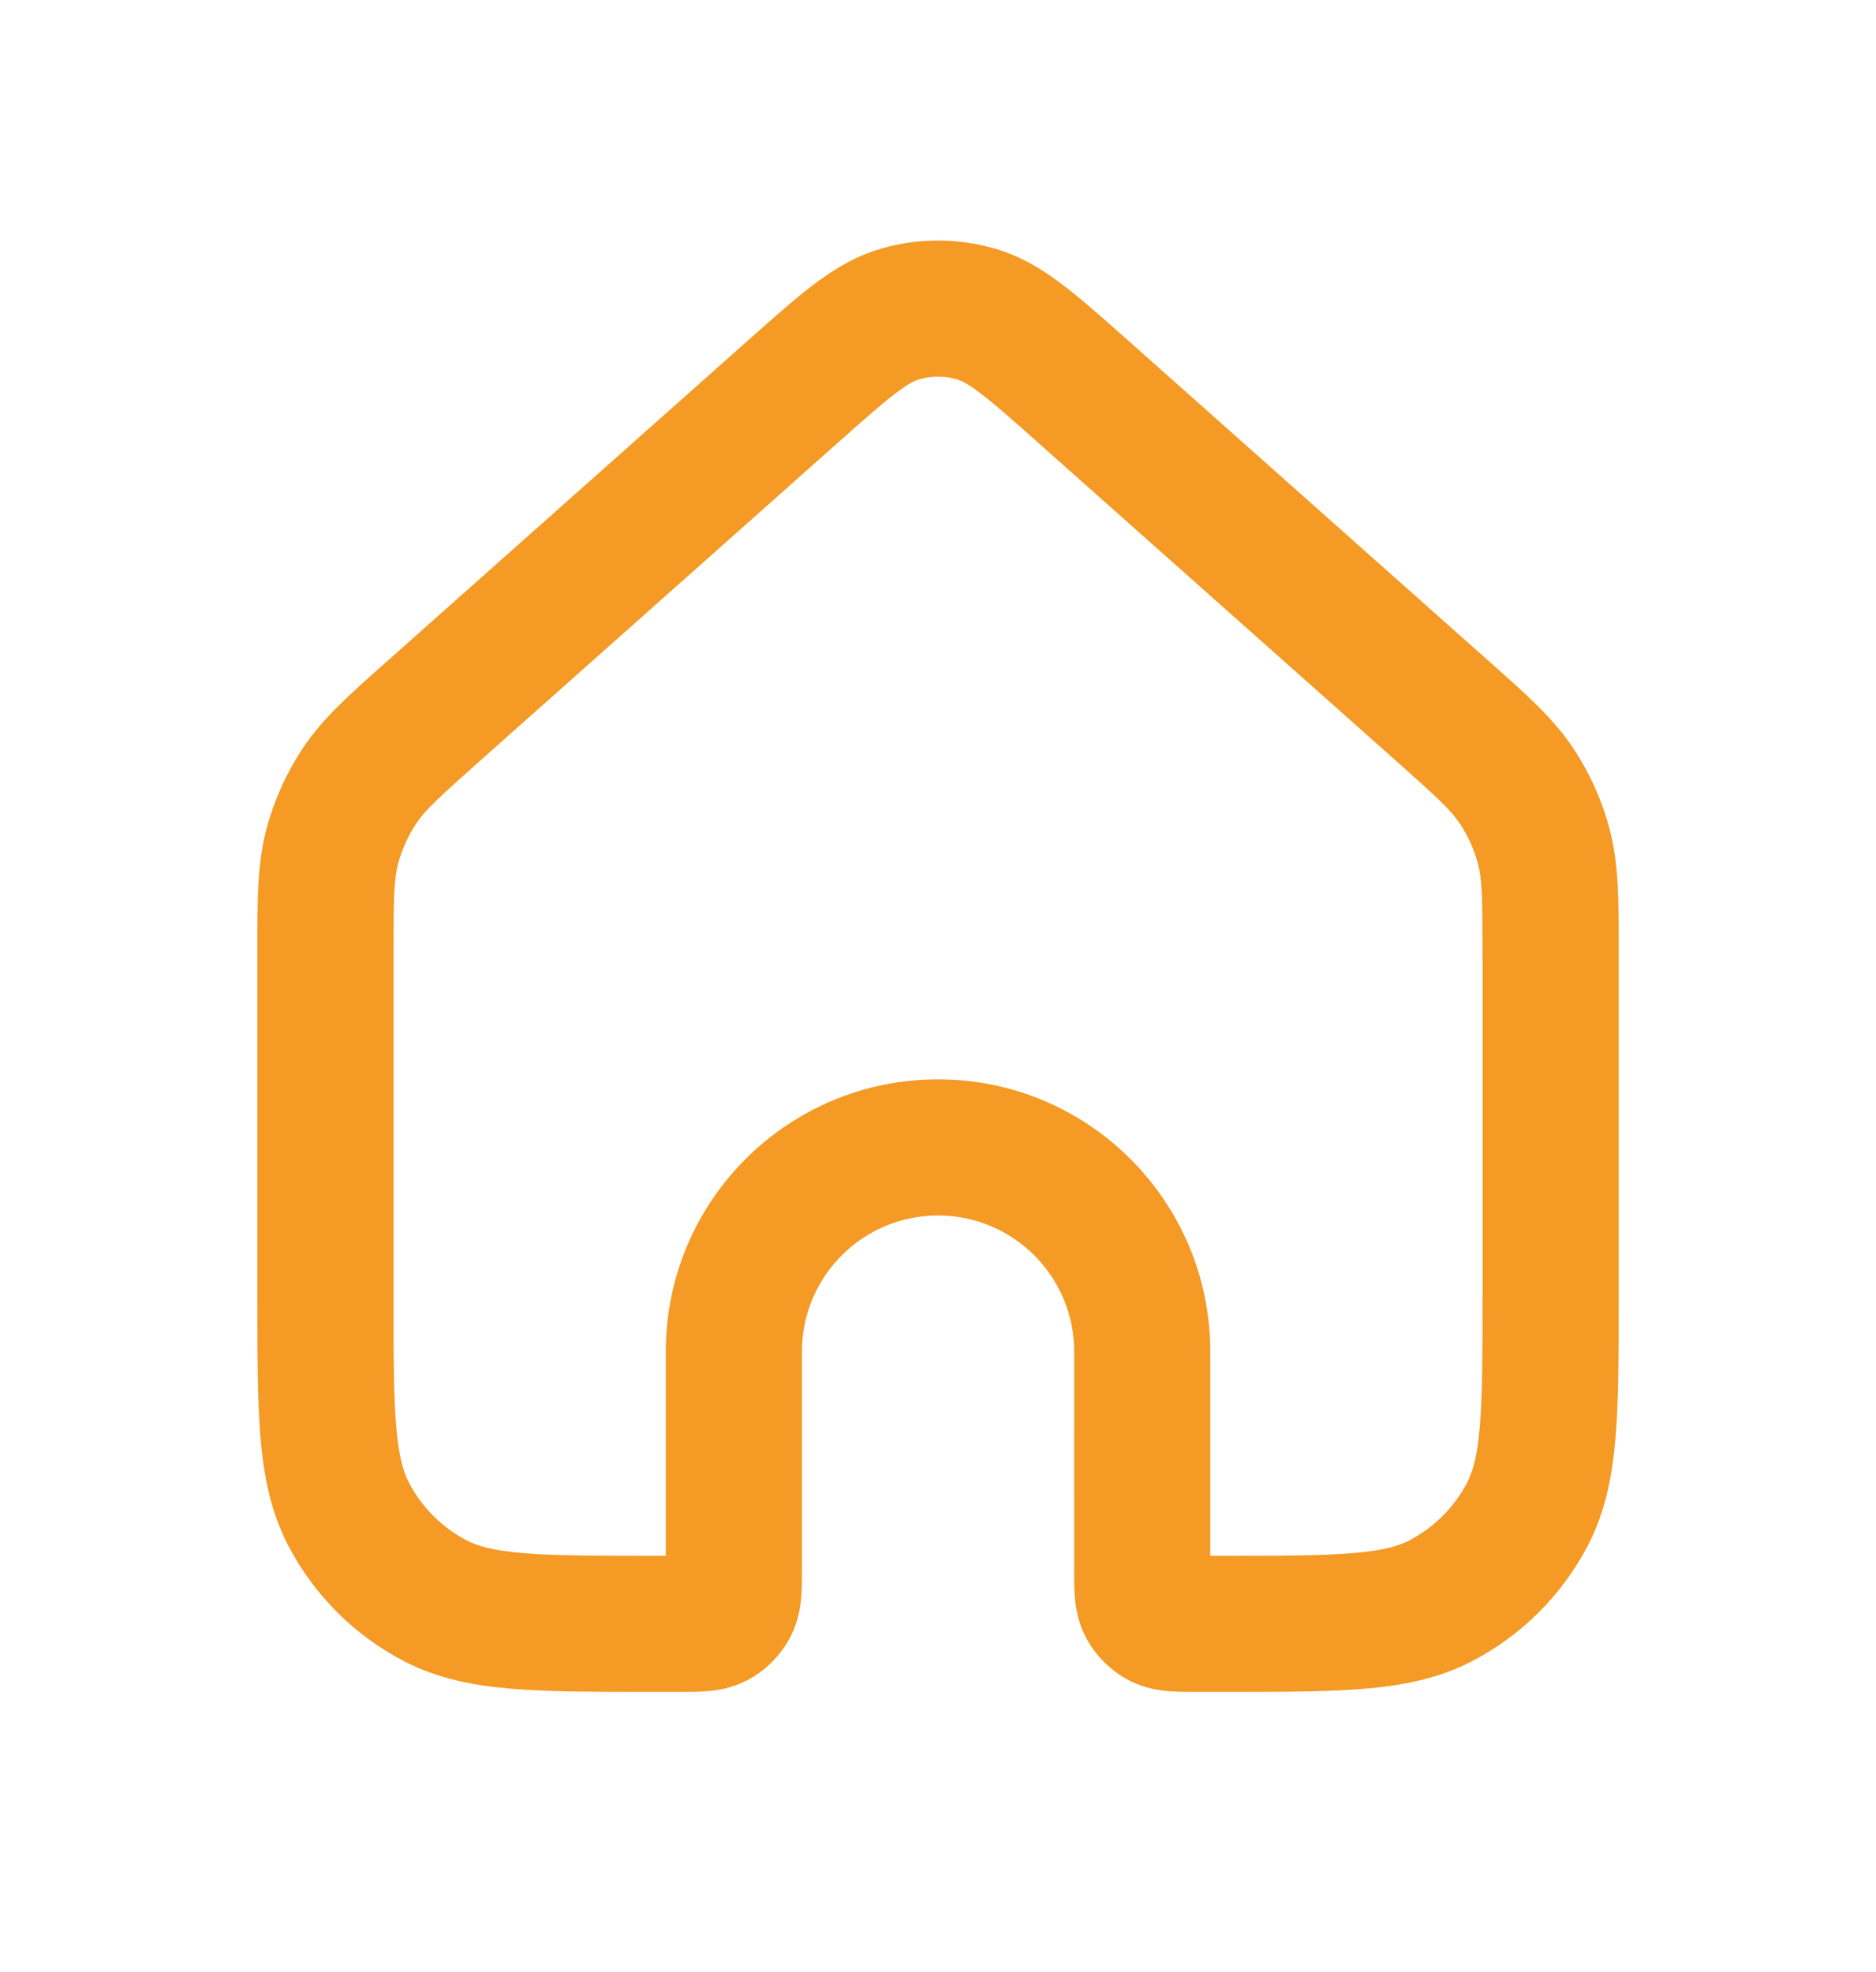 <svg xmlns:xlink="http://www.w3.org/1999/xlink" xmlns="http://www.w3.org/2000/svg" width="39" height="41" viewBox="0 0 39 41" fill="none">
<g filter="url(#filter0_d_1_46483)">
<path fill-rule="evenodd" clip-rule="evenodd" d="M19.896 7.887C19.638 7.812 19.363 7.812 19.105 7.887C19.03 7.909 18.9 7.963 18.622 8.174C18.329 8.395 17.971 8.712 17.414 9.208L10 15.798C9.091 16.606 8.833 16.85 8.654 17.119C8.482 17.378 8.353 17.664 8.274 17.965C8.192 18.278 8.181 18.632 8.181 19.849V26.925C8.181 28.157 8.182 28.995 8.236 29.642C8.288 30.273 8.383 30.594 8.499 30.819C8.768 31.335 9.189 31.757 9.706 32.026C9.93 32.142 10.252 32.237 10.883 32.289C11.53 32.343 12.367 32.344 13.6 32.344H13.841V28.099C13.841 24.973 16.375 22.439 19.5 22.439C22.626 22.439 25.16 24.973 25.16 28.099V32.344H25.401C26.633 32.344 27.471 32.343 28.118 32.289C28.749 32.237 29.07 32.142 29.295 32.026C29.812 31.757 30.233 31.335 30.502 30.819C30.618 30.594 30.713 30.273 30.765 29.642C30.819 28.995 30.82 28.157 30.82 26.925V19.849C30.82 18.632 30.809 18.278 30.727 17.965C30.648 17.664 30.519 17.378 30.347 17.119C30.168 16.85 29.91 16.606 29.001 15.798L21.587 9.208C21.029 8.712 20.672 8.395 20.379 8.174C20.101 7.963 19.97 7.909 19.896 7.887ZM18.314 5.17C19.089 4.945 19.912 4.945 20.687 5.17C21.225 5.327 21.671 5.602 22.087 5.917C22.479 6.214 22.921 6.607 23.429 7.058L30.881 13.683C30.922 13.719 30.961 13.754 31 13.788C31.738 14.444 32.296 14.939 32.704 15.552C33.048 16.071 33.305 16.642 33.464 17.244C33.651 17.957 33.651 18.702 33.65 19.689C33.65 19.742 33.65 19.795 33.65 19.849V26.984C33.65 28.142 33.65 29.098 33.586 29.877C33.519 30.685 33.374 31.428 33.013 32.123C32.476 33.157 31.633 34 30.599 34.537C29.904 34.898 29.161 35.042 28.353 35.109C27.574 35.174 26.619 35.174 25.46 35.174H24.884C24.873 35.174 24.862 35.174 24.851 35.174C24.68 35.174 24.475 35.174 24.295 35.159C24.086 35.142 23.787 35.097 23.474 34.935C23.087 34.734 22.771 34.418 22.569 34.03C22.407 33.718 22.363 33.419 22.345 33.209C22.33 33.029 22.33 32.825 22.33 32.653L22.331 28.099C22.331 26.536 21.063 25.269 19.5 25.269C17.938 25.269 16.671 26.536 16.671 28.099L16.671 32.653C16.671 32.825 16.671 33.029 16.656 33.209C16.638 33.419 16.594 33.718 16.431 34.03C16.23 34.418 15.914 34.734 15.526 34.935C15.214 35.097 14.915 35.142 14.706 35.159C14.526 35.174 14.321 35.174 14.15 35.174C14.139 35.174 14.127 35.174 14.117 35.174H13.541C12.382 35.174 11.427 35.174 10.648 35.109C9.84 35.042 9.097 34.898 8.402 34.537C7.368 34 6.525 33.157 5.988 32.123C5.627 31.428 5.482 30.685 5.415 29.877C5.351 29.098 5.351 28.142 5.351 26.984V19.849C5.351 19.795 5.351 19.742 5.351 19.689C5.35 18.702 5.35 17.957 5.537 17.244C5.696 16.642 5.953 16.071 6.297 15.552C6.705 14.939 7.262 14.444 8.001 13.788C8.04 13.754 8.079 13.719 8.119 13.683L15.572 7.058C16.08 6.607 16.521 6.214 16.913 5.917C17.33 5.602 17.776 5.327 18.314 5.17Z" fill="#F49A25"/>
</g>
<defs>
<filter id="filter0_d_1_46483" x="0.402" y="0.053" width="38.196" height="40.07" filterUnits="userSpaceOnUse" color-interpolation-filters="sRGB">
<feFlood flood-opacity="0" result="BackgroundImageFix"/>
<feColorMatrix in="SourceAlpha" type="matrix" values="0 0 0 0 0 0 0 0 0 0 0 0 0 0 0 0 0 0 127 0" result="hardAlpha"/>
<feOffset/>
<feGaussianBlur stdDeviation="2.474"/>
<feComposite in2="hardAlpha" operator="out"/>
<feColorMatrix type="matrix" values="0 0 0 0 0.973 0 0 0 0 0.525 0 0 0 0 0 0 0 0 1 0"/>
<feBlend mode="normal" in2="BackgroundImageFix" result="effect1_dropShadow_1_46483"/>
<feBlend mode="normal" in="SourceGraphic" in2="effect1_dropShadow_1_46483" result="shape"/>
</filter>
</defs>
</svg>